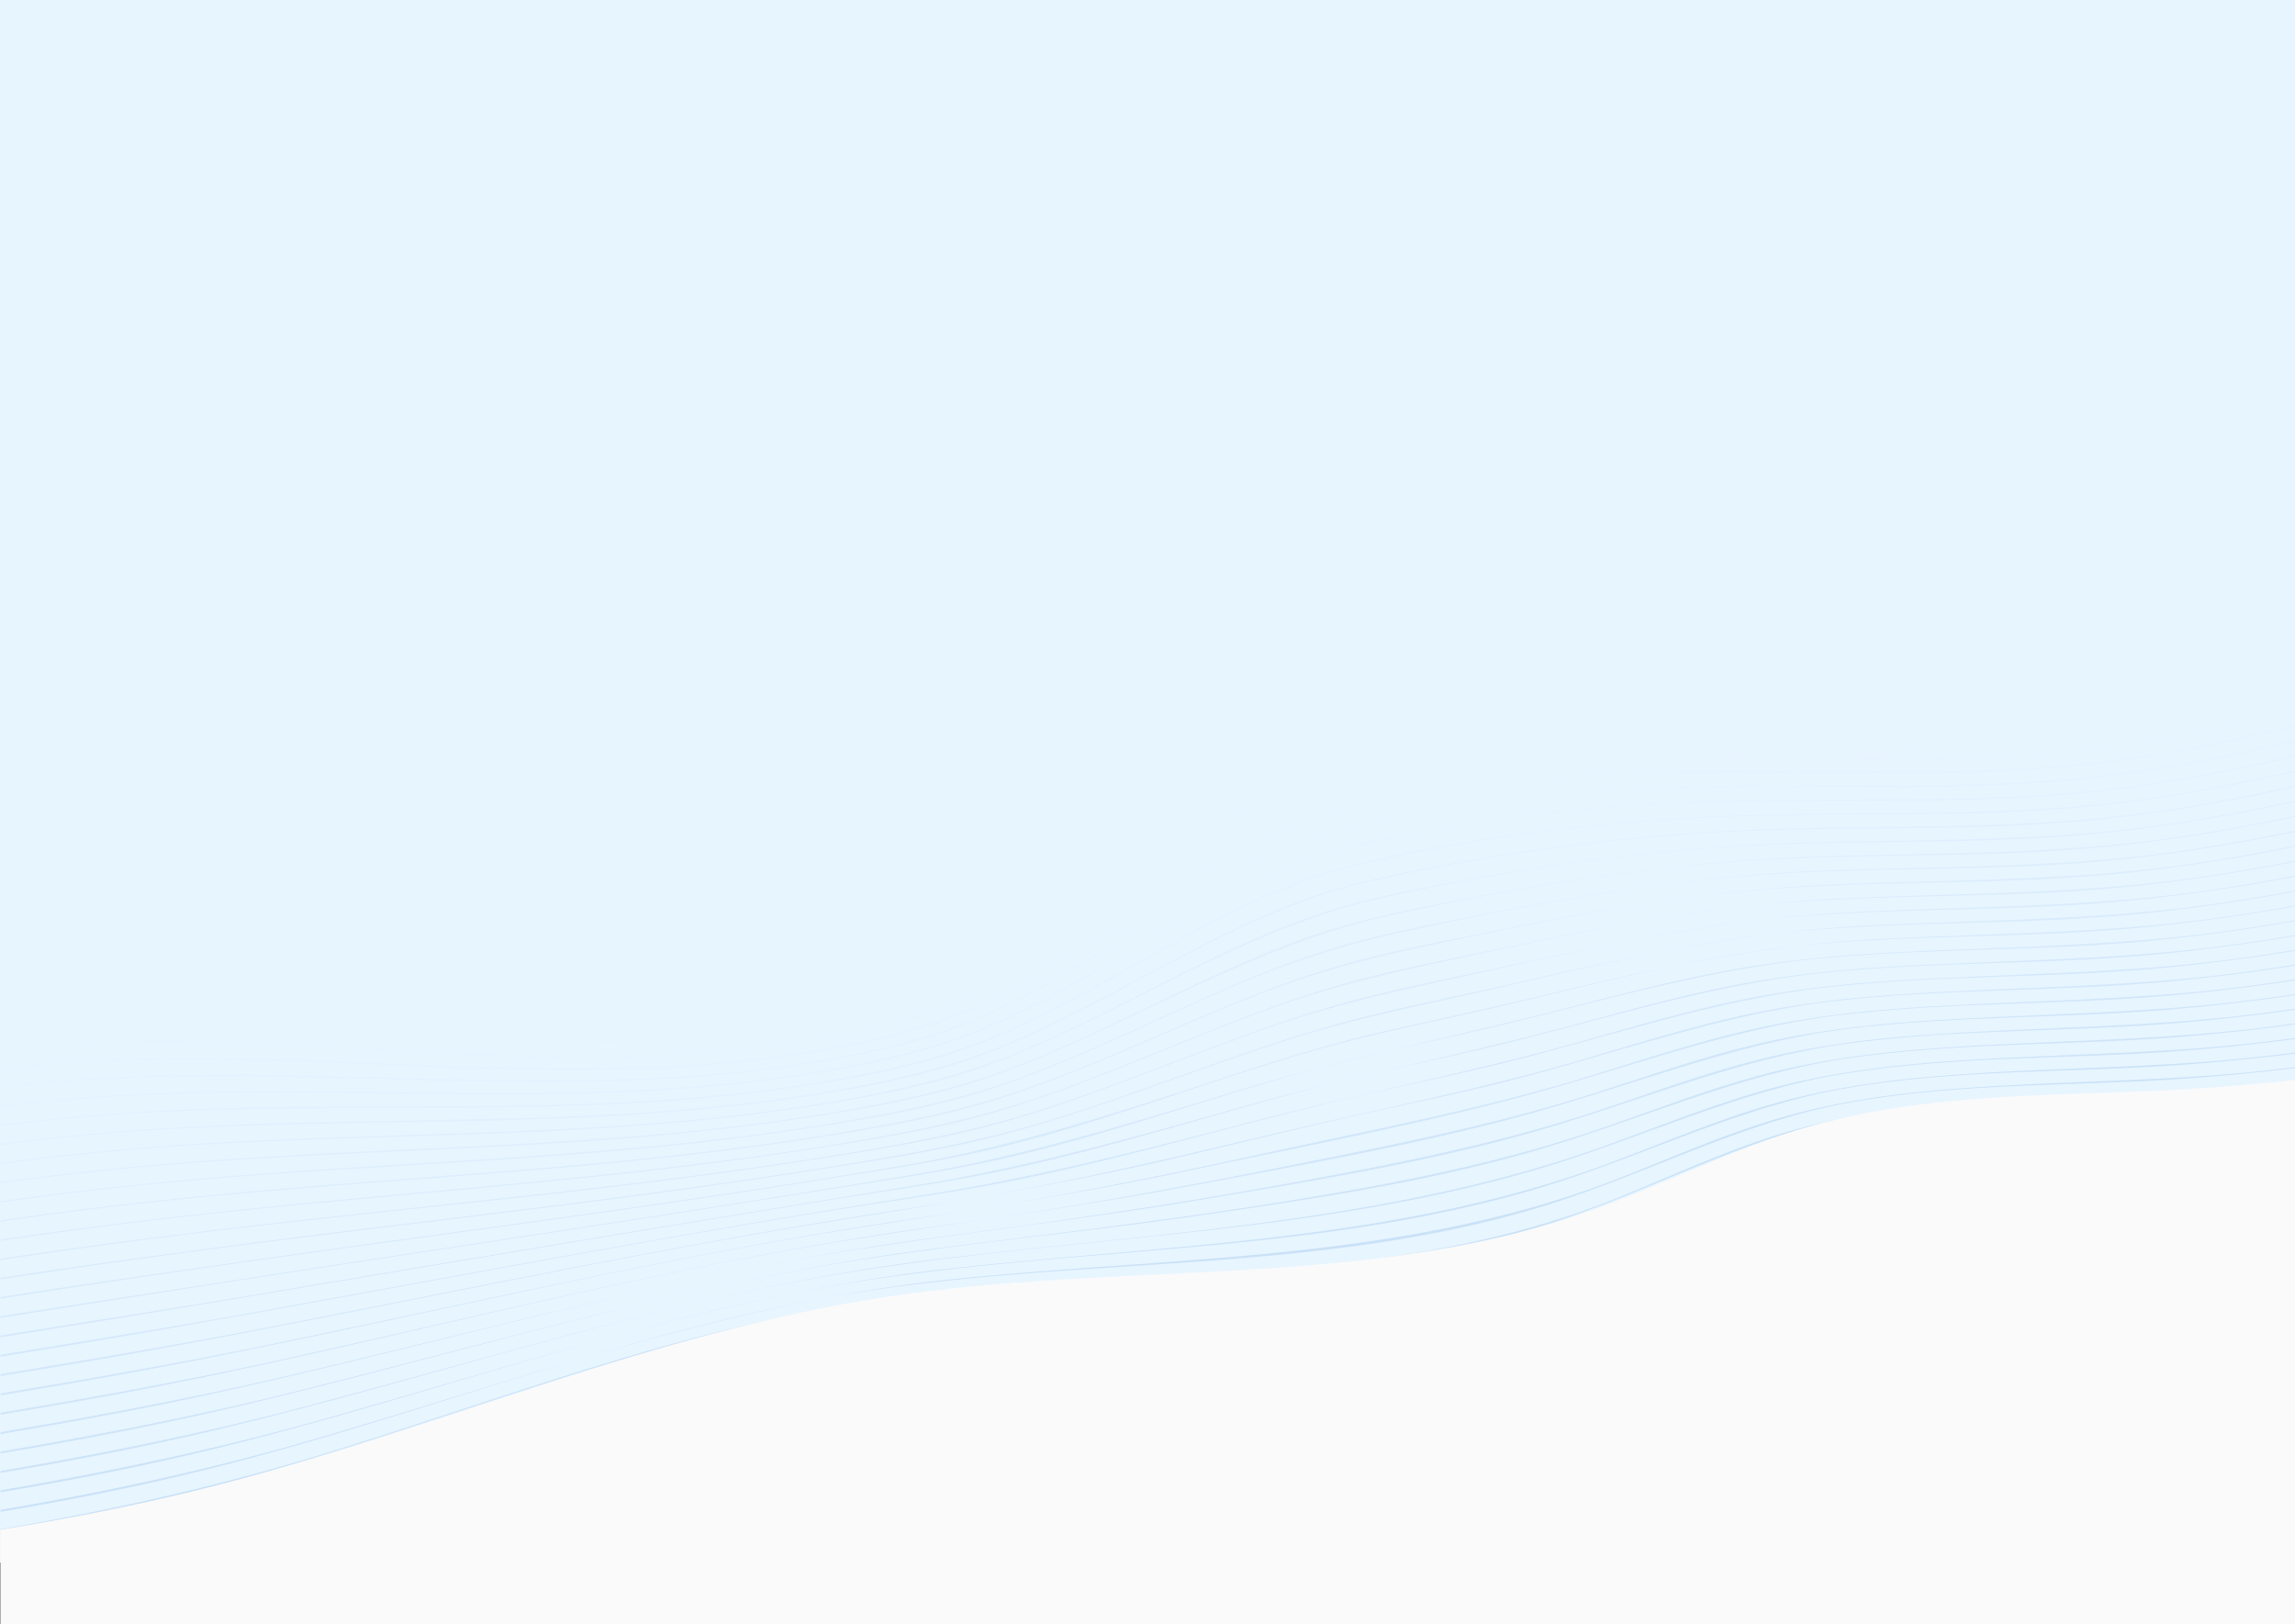 <svg viewBox="0 0 1254.78 888.09" xmlns="http://www.w3.org/2000/svg"><rect x="0" y="0" width="1254.78" height="888.09" fill="#333333" stroke="none"/><clipPath id="a"><path d="M0 0h1254.78v891.5H0z"/></clipPath><clipPath id="b"><path d="M.19 330.73h1280v602.62H.19z"/></clipPath><g clip-path="url(#a)"><path d="M1280 613.25L0 854.36V0h1280z" fill="#e7f5ff"/><g clip-path="url(#b)"><g opacity=".13"><path d="M1540.83 280.13c-137.17 51.16-275.42 111.48-422.83 124.42-72.31 6.35-145.21.27-217.66.28-35.84 0-71.73 1.37-107.3 5.92-30.6 3.92-62.3 9-90.86 21.09-56.95 24.18-102.87 67.79-156.5 97.84-47.24 26.46-102.74 35.94-156.2 40.14-96.44 7.57-192.62-8-289-10.09-52.64-1.14-105.35 1.73-157.29 10.68-63.15 10.89-124.49 30.45-183.06 56.33C-257 634.33-274 642.48-290.69 651c-.29.14 0 .58.25.43 62.34-31.85 127.87-57.52 196.23-73.06C-40 566.07 15.42 560.39 71 560c97.06-.69 193.57 15.42 290.66 11.9 48.54-1.76 99.44-7.62 145.49-23.81 56.56-19.9 102.37-62.22 152.75-93.3 27.22-16.79 55.1-28.89 86.43-35.61 36-7.72 72.71-11.55 109.47-13 73-2.92 146 2.73 218.93 1.18 145.15-3.09 282.74-57.07 416.66-108q24.77-9.42 49.57-18.72c.3-.11.17-.59-.13-.48z" fill="#e7f5ff"/><path d="M1542.41 288.9c-122.67 45.92-245.42 97.31-375.66 117.42C1033.56 426.88 898 400.85 765 425.45c-27.45 5.08-53.6 12-78.61 24.52s-48.44 28.29-71.7 43.88c-22.89 15.35-45.75 30.95-70.17 43.83-26.54 14-54.46 22.05-83.77 28-128.75 26.26-259.11 1.25-388.89 3.49a819.9 819.9 0 0 0-315.67 69c-15.17 6.64-30.14 13.7-45 21.06-.29.15 0 .58.26.44 103.57-51.46 214.36-83.09 330-89 126.21-6.43 252.69 18.77 378.55 2.29 30.12-4 61.07-9.39 89.82-19.41 24.18-8.42 46.59-21.33 68.14-35 46.26-29.31 90.66-66.09 143.65-82.67 32-10 66.37-14.59 99.61-17.84 33.84-3.32 67.86-4.29 101.84-4.3 67 0 134.36 4.53 201.16-1.69C1254.19 400 1377.65 351.87 1498.63 306q21.94-8.32 43.91-16.58c.3-.11.17-.59-.13-.48z" fill="#deeffc"/><path d="M1544 297.67c-121.47 45.63-243.33 95.65-372.28 115.72-67.52 10.51-135.44 8.65-203.52 8.17-66-.47-132.32 1.38-197.46 13.25-27.75 5.06-54.6 11.61-80.14 23.79-25 11.9-48.35 26.84-71.58 41.77s-46.59 30.28-71.29 43C521 557.05 493 565.09 463.66 571.08c-128.29 26.14-258.41 4.27-387.88 7.68C-33.8 581.64-140.75 604-241.74 647c-15.21 6.47-30.24 13.35-45.12 20.53-.29.14 0 .57.25.43 104.31-50.33 215.5-80.81 331.23-87.36 125.46-7.11 251.51 14.72 376.55-1.85 30.64-4.06 62.11-9.5 91.41-19.57 24.45-8.41 47.22-21.15 69.2-34.58 46.88-28.66 92.33-64.52 145.94-79.75 64.64-18.36 134-22 200.82-22.73 66.3-.68 133 3.53 199.13-2.66 129.17-12.09 252.21-59.08 372.59-104.69q21.91-8.3 43.86-16.57c.3-.11.17-.6-.14-.48z" fill="#d5e9fa"/><path d="M1545.56 306.43c-120.79 45.57-242.3 94.46-370.56 114.3-66.89 10.35-134.15 8.7-201.6 8.7-65.33 0-130.73 2.95-195.15 14.43-28.32 5.05-56.15 11.24-82.49 23.05-25.61 11.48-49.65 26.14-73.51 40.81S574.29 537.56 549 550c-27.36 13.44-55.92 21.24-85.74 27.14-127.46 25.21-256.86 6.58-385.47 11.25-110.42 4-218.42 26.11-320.57 68.63q-21.3 8.87-42.17 18.68c-.29.14 0 .57.25.44 104.67-49 215.84-78.24 331.19-85.67 125.2-8.07 251.22 10.71 376-6.07 30.29-4.07 61.29-9.4 90.41-18.91 25-8.18 48.44-20.69 71.09-34 47.79-28 94.29-63 148.57-77.41 65.29-17.32 134.11-22.5 201.41-23.84 66.24-1.32 132.84 2.68 198.89-3.72 127.81-12.39 249.81-58 369.05-103.07q21.91-8.3 43.82-16.58c.29-.11.16-.59-.14-.48z" fill="#cce3f7"/><path d="M1547.14 315.2c-120.55 45.62-242.17 93.65-370.28 113.09-66.38 10.08-133.1 8.48-200 9-64.64.48-129.19 4.6-192.89 16-28.77 5.12-57.29 11.12-84.26 22.61-25.77 11-50.08 25.11-74.2 39.28C601.21 529.37 577 544 551.53 556c-27.87 13.21-56.86 20.94-87 26.82-127.11 24.8-256.3 9.26-384.6 15.18-110.16 5.09-218.18 26.46-320.65 67.74q-21.36 8.61-42.32 18.17c-.29.13 0 .56.26.43a966.68 966.68 0 0 1 331.13-84c124.89-9 250.78 6.7 375.18-10.27 30.46-4.15 61.55-9.41 90.91-18.69 25.15-7.95 48.8-20 71.74-32.91 48.77-27.34 96.3-61.35 151.28-75.07 65.8-16.42 134.23-23.07 201.88-25 65-1.9 130.29 1.79 195.1-4.37 127.6-12.1 249.63-56.69 368.71-101.65q22.06-8.34 44.12-16.71c.3-.11.17-.6-.13-.48z" fill="#c4ddf5"/><path d="M1548.72 324c-119.35 45.33-240 92.06-366.89 111.43-66.59 10.17-133.49 8.74-200.63 9.68-64.2.89-128.2 6.1-191.51 17.45-29.66 5.32-59.25 11.29-87.23 22.76-25.46 10.43-49.62 23.78-73.59 37.2-25 14-49.92 28.39-76.07 40.21-28 12.63-57 20.08-87.06 25.85-125.6 24.08-253.38 12.07-380.25 18.88-110.94 5.95-220 26.55-323.78 66.92-14.41 5.6-28.68 11.56-42.83 17.77-.3.13 0 .56.25.44C-174.72 646-62.74 619.15 52.71 610.12c123.28-9.63 247.64 2.65 370.43-14.07 31.11-4.24 62.81-9.5 92.89-18.69 25.27-7.72 49.15-19.4 72.39-31.84 50-26.77 98.6-59.55 154.48-72.81 65.45-15.53 132.88-23.54 200-26.17 65.51-2.58 131.33 1 196.66-5.34 126.24-12.32 247.24-55.59 365.17-100.05q22.07-8.31 44.08-16.7c.3-.12.17-.6-.13-.49z" fill="#bbd7f2"/><path d="M1550.3 332.73c-118.67 45.24-239 90.91-365.18 110-66.53 10.07-133.34 8.7-200.41 10.09a1197.14 1197.14 0 0 0-191 19.34c-29.84 5.46-59.72 11.36-88.06 22.46-25.31 9.92-49.45 22.55-73.41 35.31-25.49 13.58-50.84 27.53-77.36 39-27.79 12-56.48 19.28-86.15 25-125.27 24-252.87 15-379.45 23-111.24 7-220.9 26.91-325.47 66.2q-21.67 8.15-43 17.24c-.29.13 0 .56.25.43 107.34-45.51 220.23-71.23 336.23-81 122.17-10.29 245.49-1.21 367.16-18 31.15-4.31 62.86-9.49 93.05-18.43 25.58-7.57 49.88-18.94 73.59-31.06 51.28-26.21 100.92-57.32 157.66-70.35a1134.37 1134.37 0 0 1 197.81-27.29c65.43-3.21 131.16.26 196.44-6.1 125.52-12.23 246.1-54.45 363.42-98.6q22-8.3 44-16.71c.3-.11.17-.59-.13-.48z" fill="#b2d1ef"/><path d="M1551.88 341.5c-118 45.14-238 89.78-363.47 108.62-65.31 9.81-130.87 8.74-196.69 10.39-63.54 1.59-126.41 8.83-188.9 20.34-29.85 5.5-60.06 11-88.72 21.22-26 9.29-50.9 21.51-75.53 33.95-26.74 13.5-53.29 27.51-81 39s-56.41 18.69-85.94 24.32c-124.34 23.7-251 18-376.69 26.9-111 7.86-220.85 26.8-325.84 64.48q-23.38 8.38-46.36 17.84c-.3.12-.17.6.13.48 107.28-43.88 219.74-68.51 334.94-79.24 122.3-11.4 245.83-5.23 367.65-22.34 30.85-4.33 62.13-9.42 92.16-17.81 26.25-7.33 51.28-18.49 75.73-30.38 53.29-25.94 104.53-55.53 162.92-68.54 64.21-14.31 129.78-24.45 195.49-28.17 64.8-3.68 129.9-.43 194.56-6.73 124.81-12.15 245-53.31 361.67-97.17q22-8.26 44-16.7c.3-.12.17-.6-.13-.48z" fill="#a9cbed"/><path d="M1553.45 350.26C1436.14 395.31 1316.54 439 1191.7 457.5c-65.25 9.7-130.73 8.68-196.46 10.72-63.51 2-126.08 10.35-188.45 22.2-29.5 5.61-59.41 11-87.92 20.59-26.38 8.89-51.7 20.64-76.78 32.65-27.24 13-54.28 26.58-82.37 37.73-27.63 11-55.93 17.86-85.1 23.37-124.09 23.46-250.51 20.81-375.92 30.91-111.88 9-222.83 27.55-329.11 64.46Q-253 708-275.32 716.81c-.3.11-.17.6.13.48 108.06-42.56 221-66.12 336.3-77.71 122.21-12.28 245.67-9.07 367.39-26.64 30.31-4.38 61-9.32 90.6-17.29 26.59-7.16 52.07-18 77-29.5 53.9-24.94 105.8-52.86 164.24-65.76 64.11-14.15 129.39-25.49 194.95-29.81 64.71-4.26 129.74-1.12 194.33-7.39 124.69-12.1 244.94-52.53 361.59-96.34q21.21-8 42.36-16.1c.29-.12.17-.6-.14-.49z" fill="#a0c5ea"/><path d="M1555 359c-116.13 44.75-234.77 87.17-358.36 105.61-64.57 9.64-129.36 8.92-194.42 11.15-62.9 2.18-124.61 11.24-186.34 23.24-29.93 5.83-60.34 11.16-89.49 20.19-26.59 8.24-52.2 19.33-77.55 30.77-28.11 12.68-56 26-84.82 37-27.6 10.56-55.73 17.45-84.73 22.92-123.76 23.33-249.78 23.8-374.85 35-112.7 10.12-224.77 28.05-332.36 63.93q-22.92 7.63-45.49 16.22c-.29.11-.17.6.14.48 109.26-41.36 223.12-63.86 339-76.33 122.2-13.14 245.62-12.88 367.3-31 30.32-4.52 61.05-9.39 90.67-17.37 26.75-7.21 52.49-17.72 77.79-28.89 28.28-12.48 56.11-26 84.74-37.63a496.62 496.62 0 0 1 83.39-25.36c63.49-13.69 127.79-26 192.66-30.61 64-4.52 128.4-1.61 192.33-7.92 123.39-12.22 242.69-51.4 358.25-94.78q21.2-8 42.31-16.11c.29-.11.16-.6-.14-.48z" fill="#97bfe7"/><path d="M1556.61 367.8C1441.15 412.45 1322.9 453.88 1200 472c-64.51 9.52-129.23 8.83-194.21 11.39-62.28 2.46-123.1 12.35-184.11 24.67-30.13 6.09-60.71 11.5-90.24 20.13-27 7.87-53 18.52-78.85 29.51-28.63 12.19-57 25-86.31 35.62-28 10.16-56.45 16.85-85.69 22.24-123 22.71-248.17 26.16-372.41 38.57-113 11.29-225.57 28.79-334 63.46q-23 7.35-45.67 15.63c-.3.1-.17.59.13.48 110.06-40 224.43-61.46 340.46-74.85 121.51-14 244.18-16.78 365.22-35 30.38-4.59 61.11-9.38 90.89-17.06 28.17-7.26 55.35-17.91 82.13-29.16 27.74-11.65 55.15-24.1 83.24-34.89 27.72-10.65 55.81-18.33 84.81-24.55 63.41-13.61 127.36-27.19 192.14-32.11 63.37-4.83 127.08-2.13 190.36-8.35 122.76-12.07 241.61-50.29 356.59-93.34q21.18-7.93 42.26-16.11c.3-.12.17-.6-.13-.48z" fill="#8fb9e5"/><path d="M1558.19 376.56c-114.8 44.56-232.66 85-354.94 102.88-63.86 9.33-127.93 8.78-192.24 11.55-62.27 2.68-122.75 13.37-183.63 26.19-30.3 6.37-61 11.9-90.88 20.16-28.39 7.85-55.9 18.51-83.19 29.48-27.64 11.12-55.12 22.69-83.29 32.44s-57 16.43-86.5 21.78c-122.81 22.3-247.5 28.71-371.38 42.38-113.35 12.52-226.57 29.57-335.85 63q-23.07 7.06-45.87 15c-.3.11-.17.59.13.48 110.88-38.51 225.77-59.05 342-73.39 121.93-15.05 244.92-20.76 366.4-39.54 30.38-4.7 61.12-9.39 90.93-17 28.55-7.3 56.21-17.65 83.55-28.54 27.68-11 55.11-22.68 83.16-32.76 28.27-10.17 57-17.32 86.32-23.61 62.22-13.34 124.64-27.84 188.17-33.16 63.27-5.3 126.93-2.67 190.14-8.85 122.09-11.94 240.51-49.16 354.92-91.94q21.17-7.9 42.22-16.11c.3-.11.17-.6-.13-.48z" fill="#86b3e2"/><path d="M1559.77 385.33c-114.13 44.46-231.6 84-353.22 101.53-63.8 9.2-127.81 8.67-192 11.73-61.67 2.94-121.27 14.36-181.43 27.6-30.44 6.7-61.24 12.42-91.41 20.31-28.78 7.52-56.78 17.71-84.59 28.2-27.66 10.44-55.12 21.3-83.23 30.52-28.67 9.44-57.7 16-87.4 21.27-122.71 21.88-247 31.19-370.66 46.18C2.2 686.45-111.52 703.1-221.59 735.3q-23.17 6.78-46.07 14.41c-.31.1-.18.58.13.48 111.69-37 227.12-56.65 343.49-72 121.23-16 243.36-24.65 364.22-43.5 30.47-4.75 61.26-9.38 91.24-16.68 29-7 57.14-17 85-27.4 27.65-10.34 55.1-21.27 83-30.78 28.68-9.77 57.8-16.71 87.38-23.11 62.71-13.57 125.33-29.45 189.39-35.13 62.61-5.55 125.61-3.09 188.19-9.17 121.42-11.79 239.42-48 353.26-90.53q21.15-7.89 42.17-16.11c.3-.12.17-.6-.13-.48z" fill="#7dade0"/><path d="M1561.35 394.09c-113.46 44.36-230.54 83-351.51 100.19-63.16 9-126.51 8.6-190.07 11.81-61.69 3.11-121 15.21-181 29.05-30 6.93-60.29 12.84-90.21 20.16-29.2 7.14-57.71 16.8-86 26.79-28.15 9.93-56.17 20.28-84.68 29.16-29.06 9-58.43 15.48-88.39 20.7-123.13 21.49-247.54 33.68-371.38 50.12-113.43 15-227.15 31.3-337.56 62.09q-23.25 6.48-46.27 13.77c-.31.1-.18.58.13.48C-154 723.2-39 704.46 76.55 688.25c122.62-17.2 246-29 368.27-48.37 30-4.76 60.23-9.24 89.79-16.18 29.4-6.9 58.1-16.43 86.57-26.41 28.13-9.87 56.09-20.25 84.51-29.28 29.15-9.27 58.79-15.83 88.65-22.37 62.08-13.61 123.72-30.48 187.18-36.38 62.5-5.82 125.43-3.46 187.92-9.6 120.17-11.81 237.16-47 349.91-89q21.14-7.87 42.13-16.11c.29-.12.17-.6-.13-.49z" fill="#74a8dd"/><path d="M1562.92 402.86c-112.42 44.11-228.67 81.68-348.57 98.68-62.91 8.92-126 8.66-189.33 12-60.71 3.22-118.75 15.48-177.67 29.77-30 7.27-60.1 13.66-90.16 20.48-29.62 6.71-58.63 15.81-87.47 25.27-58.05 19-115.21 37.76-175.57 48.07C372.21 658 249.4 673 127 690.5 11.54 707.05-104.46 723.11-217.35 753q-23.35 6.19-46.49 13.14a.25.25 0 0 0 .14.48c112.88-33.8 228.94-51.69 345.24-69 122.59-18.23 245.69-33 368.08-52.65 30-4.81 60.25-9.21 89.9-16 29.82-6.82 59.05-16 88.11-25.5 28.61-9.39 57.09-19.21 86-27.72 29.61-8.73 59.75-14.93 89.85-21.69 60.87-13.67 121-31.23 183.28-37.27s125.17-3.77 187.52-10c119.1-11.81 235.24-45.94 347-87.57q20.94-7.79 41.74-16c.29-.11.16-.6-.14-.48z" fill="#6ba2da"/><path d="M1564.5 411.63c-111.75 44-227.61 80.72-346.87 97.35-62.27 8.69-124.72 8.56-187.36 12-29.54 1.63-59 4.56-88.06 10-29.53 5.55-58.59 13.25-87.68 20.68-59.74 15.26-120 27-179.08 45-58.45 17.8-116.23 35.58-176.61 45.63-122.4 20.43-245.21 38.21-367.84 57.24-116.42 18.08-233.6 34-348 62.8q-22.58 5.68-45 12a.25.25 0 0 0 .13.48C-148.15 742.62-31.51 725.53 85 707.18c122.45-19.29 245.11-37.13 367.49-56.82 30.7-4.94 61.6-9.33 92-16 29.72-6.56 59-15.09 88.05-24s58.14-18.15 87.51-26.22 59.33-14 89.06-20.89c60.23-13.89 119.38-32.39 181.1-38.75 62.25-6.41 125-4.18 187.29-10.29 119-11.68 235.23-45.13 347-86.76q20.13-7.5 40.13-15.4c.29-.12.16-.6-.14-.48z" fill="#629cd8"/><path d="M1566.08 420.39c-111.12 43.92-226.54 79.67-345.17 96.05-62.2 8.59-124.6 8.41-187.14 12.07-29.55 1.73-59 4.81-88 10.59-29.46 5.85-58.39 14-87.39 21.76C799 576.76 738.76 588.31 679.62 605c-59.47 16.79-118.43 33.33-179.52 43.16-121.9 19.61-243.66 40-365.42 60.42C18 728.12-99.64 743.76-214.82 771.19q-22.67 5.4-45.19 11.42a.25.25 0 0 0 .13.48c114.57-30.54 231.79-46.89 348.55-66.32 122.31-20.35 244.53-41.24 366.94-61 30.25-4.87 60.69-9.09 90.7-15.29 30.2-6.24 60-14.26 89.67-22.6s59.23-17.06 89.07-24.77 59.9-13.56 89.78-20.67c60.16-14.31 118.9-33.85 180.66-40.4 61.59-6.53 123.69-4.42 185.33-10.41 118.36-11.5 234.15-44 345.31-85.38q20.11-7.5 40.08-15.4c.3-.12.17-.61-.13-.49z" fill="#5996d5"/><path d="M1567.66 429.16c-111 44-226.54 79-345.11 95-61.59 8.28-123.39 8.07-185.29 11.89-29.56 1.82-59 5-88 11.11-28.84 6-57.11 14.41-85.45 22.39-59.45 16.76-120.17 28.25-179.93 43.83C624 629 564.33 644.19 503.07 653.7c-122 18.95-243.26 42-364.76 63.89-116.93 21-235 36.48-351 62.48q-22.77 5.1-45.4 10.76c-.32.08-.18.56.13.49 115.49-28.86 233.39-44.51 350.49-65.08C214 704.9 335.09 681.13 456.88 661.49c30.4-4.91 61-9 91.21-14.84 30.7-5.92 61.08-13.38 91.35-21.19s60.33-16 90.66-23.32c29.47-7.16 59.24-12.92 88.7-20.14 60.08-14.71 118.41-35.39 180.2-42.26 61.48-6.85 123.53-4.77 185.09-10.68 117.71-11.28 233.08-42.9 343.66-84q20.12-7.49 40-15.41c.3-.12.17-.6-.13-.48z" fill="#5190d3"/><path d="M1569.24 437.93c-111.38 44.33-227.64 78.65-346.73 94.1-60.42 7.84-121.08 7.54-181.76 11.47-29.56 1.91-59 5.27-88 11.62-29.35 6.43-58 15.45-86.81 23.94-58.69 17.3-118.87 28.58-178.33 42.84-60.22 14.44-120.31 28.2-181.59 37.36-121.58 18.16-241.72 43.68-362.37 67C25.93 748.94-93.17 764.32-210.56 789q-22.86 4.8-45.62 10.11c-.31.07-.18.55.13.48 117-27.25 236.18-42.3 354.19-64.19 121.27-22.48 241.74-49.23 363.55-68.75 60.89-9.76 121.23-19.43 181.31-33.54 30.36-7.13 60.63-14.62 91-21.59 29.55-6.77 59.33-12.53 88.73-20 60-15.16 117.91-37 179.74-44.15 60.82-7.07 122.25-5.08 183.19-10.74 117.65-10.94 233.15-41.78 343.68-82.82q20.1-7.46 40-15.4c.3-.12.17-.6-.13-.48z" fill="#488ad0"/><path d="M1570.82 446.69c-110.73 44.24-226.57 77.71-345 92.81-60.93 7.77-122.13 7.36-183.3 11.59-29 2-57.85 5.49-86.2 12-29.3 6.7-57.85 16.17-86.54 25-58.48 18.06-118.62 29.33-178.33 42.43-60.52 13.28-121 25.54-182.4 34.32-121.18 17.33-240.21 45.21-360 69.93-118.59 24.47-238.7 39.85-357.47 63.08q-23 4.49-45.85 9.43c-.31.07-.18.55.14.49 117.9-25.46 237.75-39.92 356.08-63C223 721.12 342.86 691.39 464.73 672c60.86-9.69 121.52-18.46 181.85-31.26C706.6 628 767.34 616.49 826.71 601s116.29-38.15 177.56-45.8c60.72-7.58 122.13-5.53 183-11 117.57-10.58 233.2-40.65 343.69-81.61q20.09-7.44 40-15.41c.29-.11.16-.6-.13-.48z" fill="#3f84cd"/><path d="M1572.39 455.46c-110.21 44.19-225.83 76.89-343.81 91.59-60.13 7.48-120.51 7.17-180.85 11.39-29.48 2.06-58.86 5.65-87.64 12.48-28.55 6.78-56.31 16.36-84.2 25.41-58.32 18.92-118.27 30.4-178.3 42.4C636 651.05 574.24 662 512 670.44c-121 16.5-239.09 46.69-358.19 72.92s-240.1 41.64-360.09 63.4q-23.07 4.18-46.07 8.75c-.32.06-.19.54.13.48 119.94-23.82 241.6-37.84 361.37-62.58s237.78-57 358.6-76c61.47-9.68 123-17.61 184.19-29.24C712.7 636.62 774.36 626 834 609.57c58.68-16.14 114.67-39.34 175.48-47 60.57-7.57 121.83-5.57 182.52-11.1 116.55-10.5 231.33-39.65 340.9-80.24q19.9-7.37 39.59-15.29c.29-.12.16-.6-.14-.48z" fill="#367ecb"/><path d="M1574 464.22c-109.58 44.1-224.77 75.95-342.13 90.32-60.64 7.43-121.55 7-182.37 11.48-28.91 2.14-57.73 5.84-85.91 12.79-28.53 7-56.17 17-84 26.46-58.11 19.73-117.89 31.34-178.16 42.29-63 11.45-126.31 20.61-189.82 29-119.55 15.72-235.4 47.77-352.55 75.24-119.94 28.08-241.81 43.63-363.19 63.88q-23.19 3.87-46.31 8.05c-.32.06-.18.54.13.49 120.83-21.89 243.14-35.42 363.21-61.5 119.43-25.94 236.87-61.12 357.81-79.9 61.55-9.56 123.43-16.39 184.88-26.73C716.54 645.84 778.45 635.94 838 619c56.88-16.22 110.95-39.85 169.93-48.13 61.54-8.63 123.95-6.42 185.76-11.8 116.48-10.15 231.4-38.53 340.92-79q19.89-7.37 39.54-15.29c.3-.12.17-.61-.13-.49z" fill="#2d78c8"/><path d="M1575.55 473c-110 44.41-225.89 75.63-343.76 89.45-60.63 7.1-121.57 6.38-182.33 11.3-29.46 2.38-58.78 6.55-87.36 14.2-27.84 7.46-54.79 17.76-81.94 27.33-58.19 20.5-118.3 32-179.07 41.83-62.53 10.1-125.39 17.37-188.22 25.25-120 15-235.45 49.68-352.51 78.69-119.53 29.62-241.24 45.11-362.8 63.65q-23.06 3.51-46.09 7.27c-.31 0-.18.53.14.48 121.66-19.89 244.56-33 364.88-60.42 118.12-26.95 233.83-64.56 353.77-83.25 61.57-9.59 123.73-15.27 185.4-24.22 60.65-8.8 122.19-17.84 181.2-34.73 57.44-16.44 111.58-41.85 171.08-50.88 62-9.4 125-7.08 187.3-12.32 116.41-9.79 231.47-37.39 340.94-77.85q19.88-7.35 39.5-15.3c.3-.12.17-.6-.13-.48z" fill="#2472c5"/><path d="M1577.13 481.76c-110.36 44.72-227 75.29-345.4 88.56-60 6.73-120.41 5.87-180.53 11-29.47 2.52-58.77 6.92-87.28 14.94-28.31 8-55.6 19-83.2 29.06-118.19 43.15-246.22 48.25-370 63.27C392 703 278.58 739.73 163.34 769.91c-119.67 31.33-241.77 46.91-364.08 63.78q-22.95 3.16-45.87 6.49c-.32.05-.18.53.13.49C-124 822.83-.51 810.17 120 781.31c116.82-28 230.8-67.93 349.76-86.58 122.68-19.24 249.43-19.87 369.32-55 56.82-16.65 110-43 168.87-52.66 61.85-10.15 124.88-7.77 187.2-12.73 116.9-9.31 232.67-36.21 342.62-76.8q19.85-7.32 39.45-15.29c.3-.12.17-.6-.13-.48z" fill="#1c6cc3"/><path d="M1578.71 490.52A1287.79 1287.79 0 0 1 1233.33 578c-60 6.51-120.35 5.5-180.39 10.9-29.47 2.65-58.77 7.29-87.19 15.67-28.25 8.32-55.39 19.8-82.89 30.23-117.33 44.5-244.27 45.29-367.48 59.2-118.2 13.36-230.11 51.8-344.16 83.46-121.28 33.65-245.1 49.84-369.74 65.16q-23.07 2.83-46.11 5.76c-.32 0-.32.54 0 .5 122.76-15.65 246.16-28 366.53-57.89 116.72-29 230-72 349.17-90.6 121.77-19 247.85-14.94 367-49.8 57.43-16.8 110.66-44.94 170-55.39 61.74-10.88 124.78-8.52 187.08-13.2 117.41-8.82 233.87-35 344.3-75.72q19.83-7.31 39.41-15.29c.29-.12.16-.61-.13-.49z" fill="#1366c0"/><path d="M1580.28 499.29a1264.83 1264.83 0 0 1-344.17 86.28c-60.34 6.39-121.07 5.22-181.43 10.93-29.37 2.77-58.55 7.62-86.8 16.3-27.51 8.46-53.9 20-80.63 30.61-117.92 46.69-244.73 43.17-368.9 56.26-119.74 12.62-232.07 53.87-347 87.32C50.82 822.1-72.74 838.2-197.29 851.7q-22.71 2.46-45.43 4.93c-.31 0-.32.53 0 .5 123-13.44 246.56-25.36 366.61-56.49 116.51-30.22 229.05-76 348.44-94.55C594.87 687 722.25 696.32 842 660c56.78-17.21 109-46.08 167.85-56.94 62.1-11.47 125.63-9 188.38-13.61a1264.22 1264.22 0 0 0 341.63-74q20.43-7.49 40.58-15.74c.29-.12.16-.6-.14-.48z" fill="#0a60be"/><path d="M1581.86 508.06c-111.16 45.54-229.6 74-349.1 85.7-60.2 5.91-120.86 4.39-181 10.8-29.49 3.15-58.64 8.68-86.79 18.11-27.83 9.32-54.45 21.72-81.64 32.66-114.27 46-237.32 38.39-357.65 49.6-59.62 5.55-117.85 18-175.29 34.72-58.09 16.94-115.1 37.28-172.92 55.08C56.39 832-68 848.72-193.85 860.54q-23.47 2.21-47 4.31c-.32 0-.32.53 0 .5 124.2-11.27 249.11-23 369.81-55.94C245.8 777.5 358.23 728.82 478.63 711c119.82-17.72 244.19-4.76 361.36-39.78 57.06-17.05 109-47.56 167.77-59.51 61.55-12.51 124.75-10.21 187.12-14.34a1251.58 1251.58 0 0 0 346.59-73.1q20.41-7.49 40.53-15.74c.29-.12.16-.61-.14-.48z" fill="#015abb"/></g><path d="M1590.6 506.15c-124.11 51.07-267.6 82.9-405.08 89.85-64.71 3.29-131.06 1.66-194.25 19.32-45.44 12.69-84.34 34.13-128.45 49-119.62 40.24-251.54 25.34-378.93 44.79C357.23 728.46 241.7 780.66 118 812.22 3.59 841.41-115.27 852.35-232.13 863v28.5H1590.6z" fill="#fafafa"/></g></g></svg>